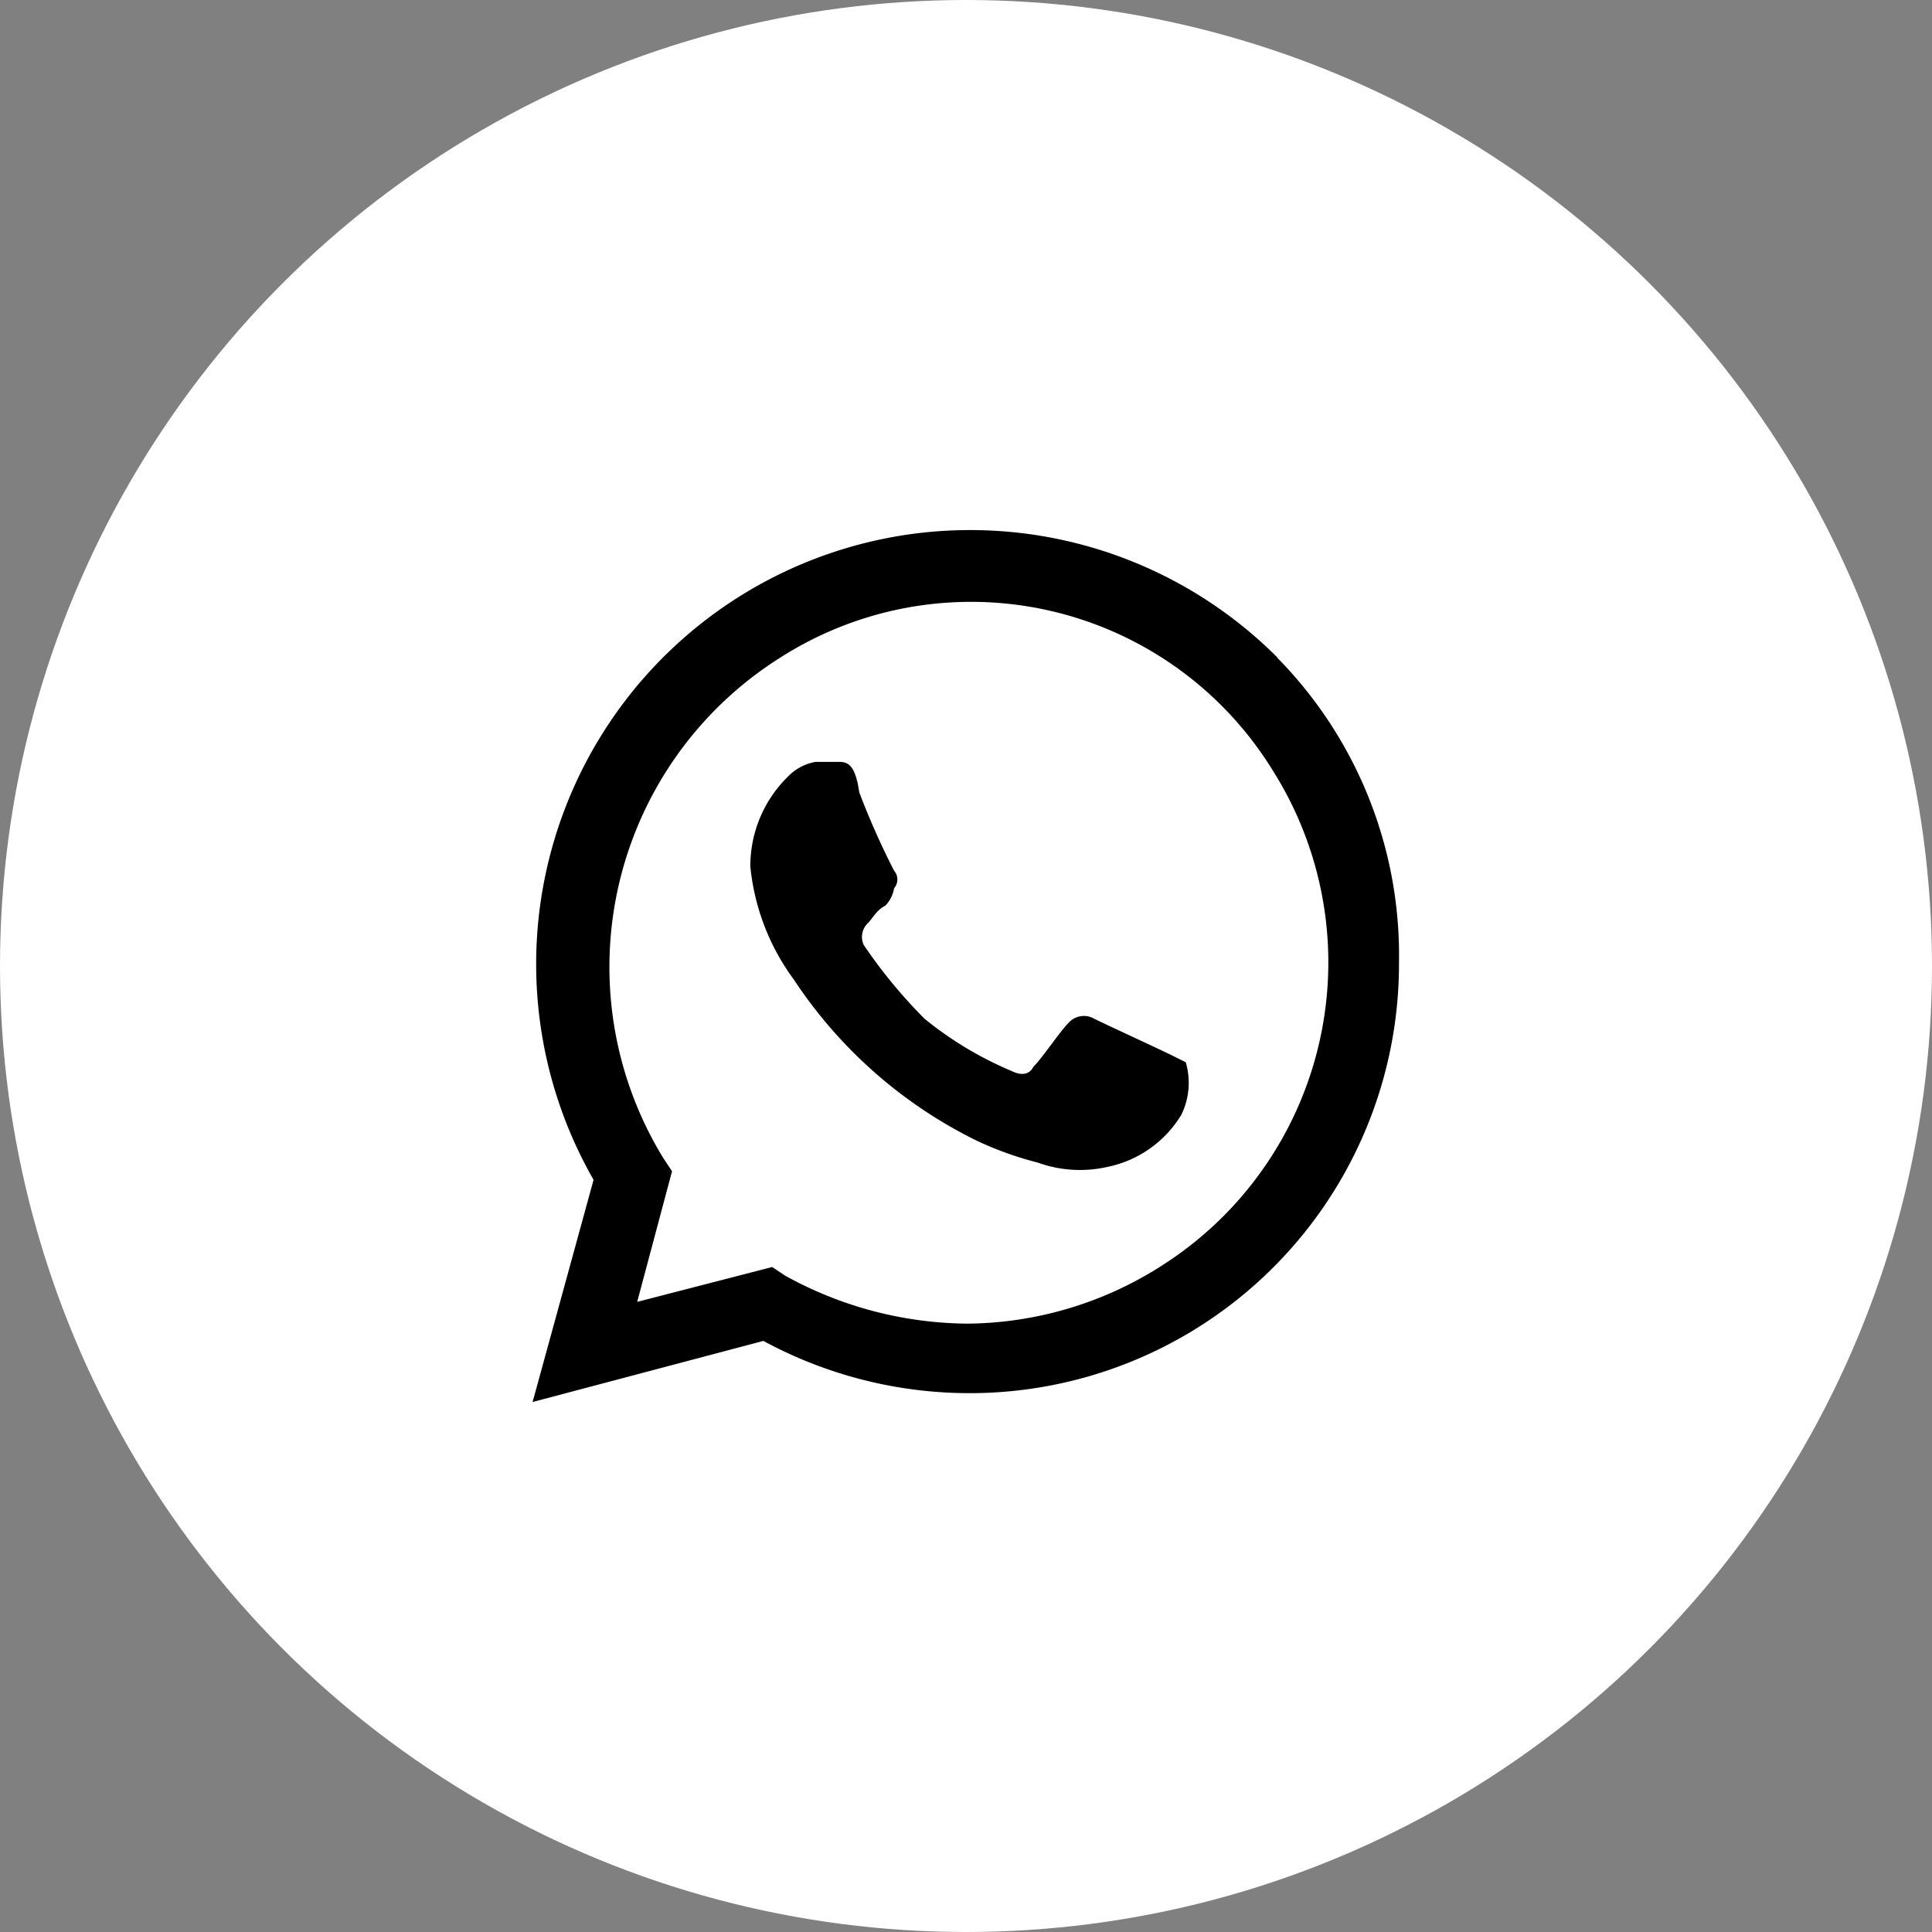 <svg xmlns="http://www.w3.org/2000/svg" width="52" height="52" viewBox="0 0 52 52"><rect x="0" y="0" width="52" height="52" fill="#808080" stroke="none"/><g transform="translate(-1524 -1026)"><circle cx="26" cy="26" r="26" transform="translate(1524 1026)" fill="#fff"/><path d="M19.111,16.068c-.234-.117-1.758-.82-1.992-.938a.552.552,0,0,0-.7.117c-.234.234-.7.938-.938,1.172-.117.234-.352.234-.586.117a9.581,9.581,0,0,1-2.344-1.406,13.491,13.491,0,0,1-1.641-1.992.515.515,0,0,1,.117-.586c.117-.117.234-.352.469-.469a.888.888,0,0,0,.234-.469.356.356,0,0,0,0-.469,20.833,20.833,0,0,1-.938-2.11c-.117-.82-.352-.82-.586-.82H9.618a1.337,1.337,0,0,0-.7.352A3.373,3.373,0,0,0,7.86,11.028a6.139,6.139,0,0,0,1.172,3.047,12.5,12.5,0,0,0,4.922,4.336A9.186,9.186,0,0,0,15.595,19a3.347,3.347,0,0,0,1.875.117,3.036,3.036,0,0,0,1.992-1.406A1.96,1.96,0,0,0,19.58,16.3l-.469-.234M22.041,5.4a11.682,11.682,0,0,0-18.4,14.064L2,25.444,8.211,23.8a11.665,11.665,0,0,0,5.508,1.406h0a11.554,11.554,0,0,0,11.6-11.6,11.415,11.415,0,0,0-3.282-8.2M18.876,21.811a9.836,9.836,0,0,1-5.157,1.524h0A10.277,10.277,0,0,1,8.8,22.045l-.352-.234-3.633.938.938-3.516-.234-.352A9.841,9.841,0,0,1,8.68,5.4,9.534,9.534,0,0,1,21.924,8.45a9.671,9.671,0,0,1-3.047,13.36" transform="translate(1536.335 1038.291)"/></g></svg>